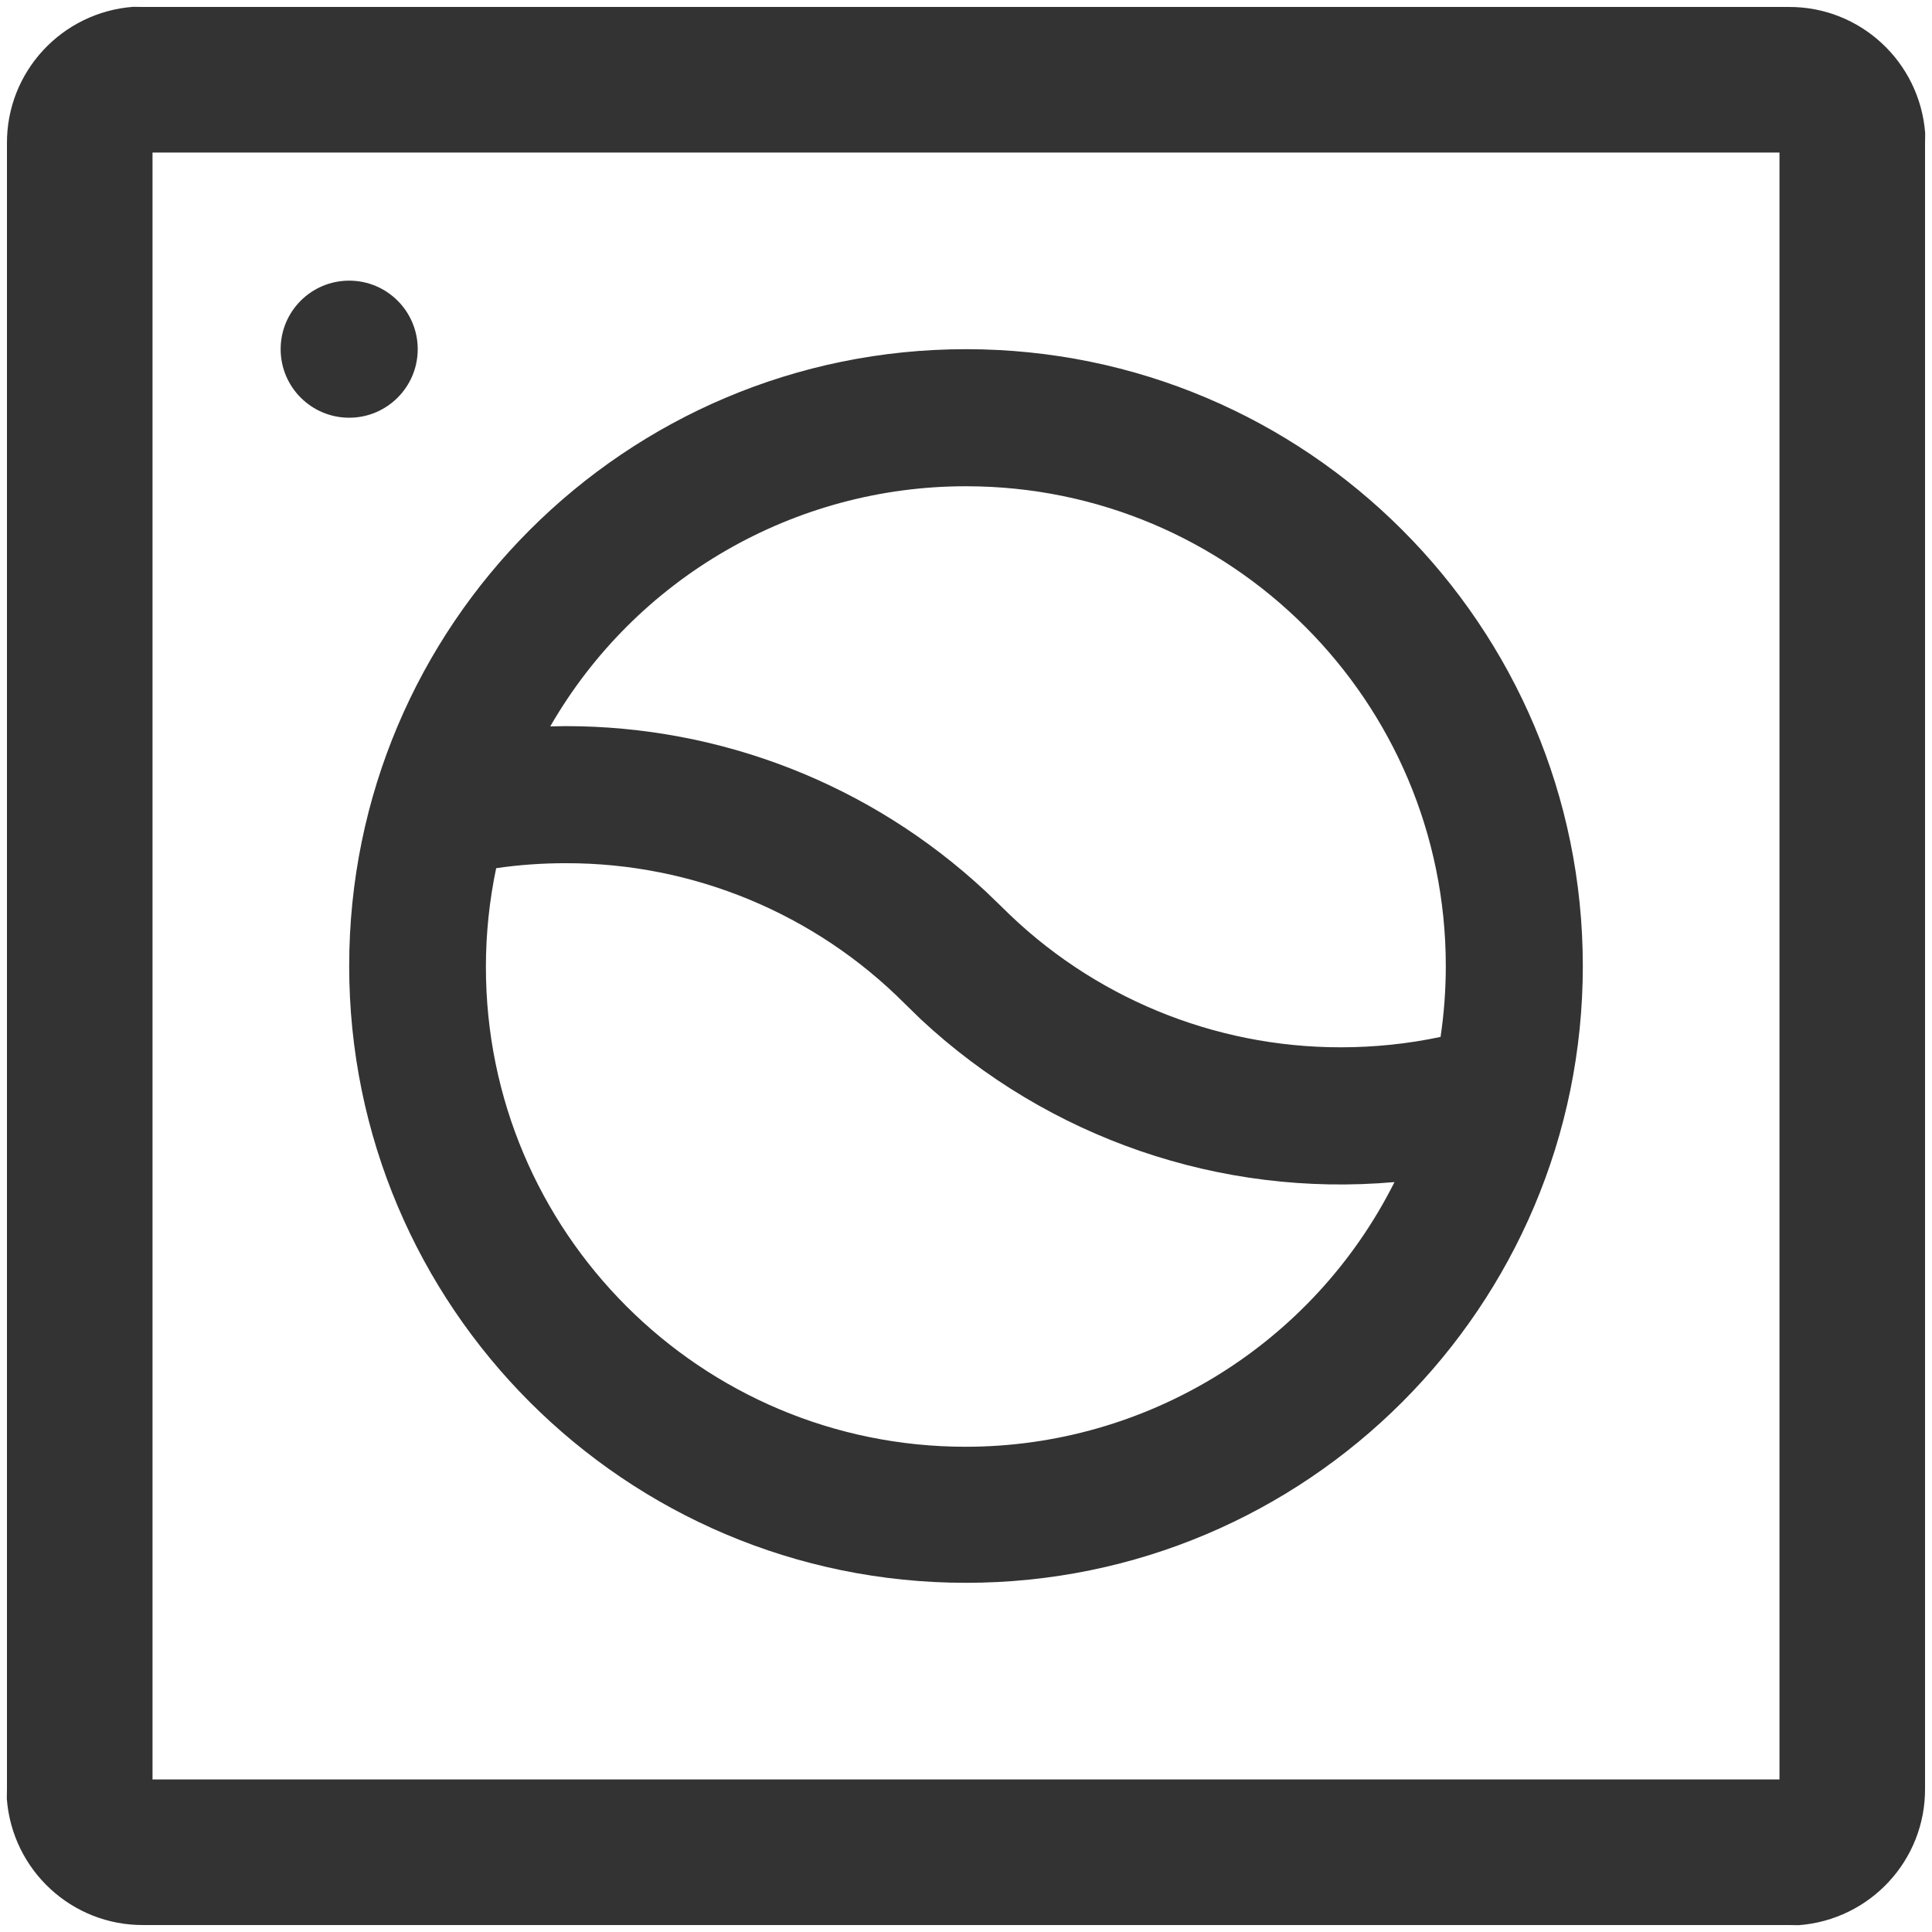 ﻿<?xml version="1.0" encoding="utf-8"?>
<svg version="1.1" xmlns:xlink="http://www.w3.org/1999/xlink" width="38px" height="38px" xmlns="http://www.w3.org/2000/svg">
  <g transform="matrix(1 0 0 1 -636 -2899 )">
    <path d="M 2.824 37.863  C 1.413 37.873  0.24 36.785  0.134 35.378  L 0.137 35.176  L 0.137 2.824  C 0.127 1.413  1.215 0.24  2.622 0.134  L 2.824 0.137  L 35.176 0.137  C 36.587 0.127  37.76 1.215  37.866 2.622  L 37.863 2.824  L 37.863 35.176  C 37.873 36.587  36.785 37.76  35.378 37.866  L 35.176 37.863  L 2.824 37.863  Z M 3 35  L 35 35  L 35 3  L 3 3  L 3 35  Z M 19 31.132  C 12.3 31.132  6.868 25.7  6.868 19  C 6.868 12.3  12.3 6.868  19 6.868  C 25.7 6.868  31.132 12.3  31.132 19  C 31.132 25.7  25.7 31.132  19 31.132  Z M 6.868 8.216  C 6.123 8.216  5.52 7.612  5.52 6.868  C 5.52 6.123  6.123 5.52  6.868 5.52  C 7.612 5.52  8.216 6.123  8.216 6.868  C 8.216 7.612  7.612 8.216  6.868 8.216  Z M 11.126 16.978  C 10.665 16.978  10.21 17.01  9.759 17.076  C 9.625 17.715  9.557 18.367  9.557 19.02  C 9.557 24.231  13.782 28.456  18.993 28.456  C 22.563 28.456  25.827 26.441  27.428 23.25  C 24.01 23.553  20.624 22.389  18.113 20.05  L 17.795 19.74  C 16.029 17.968  13.628 16.973  11.126 16.978  Z M 19.381 17.527  L 19.701 17.835  C 21.468 19.607  23.869 20.601  26.371 20.599  C 27.036 20.599  27.692 20.531  28.334 20.395  C 28.403 19.933  28.437 19.467  28.437 19  C 28.437 13.789  24.213 9.564  19.001 9.564  C 15.627 9.562  12.507 11.363  10.823 14.287  L 11.126 14.282  C 14.175 14.282  17.117 15.42  19.381 17.527  Z " fill-rule="nonzero" fill="#333333" stroke="none" transform="matrix(1 0 0 1 636 2899 )" />
  </g>
</svg>
